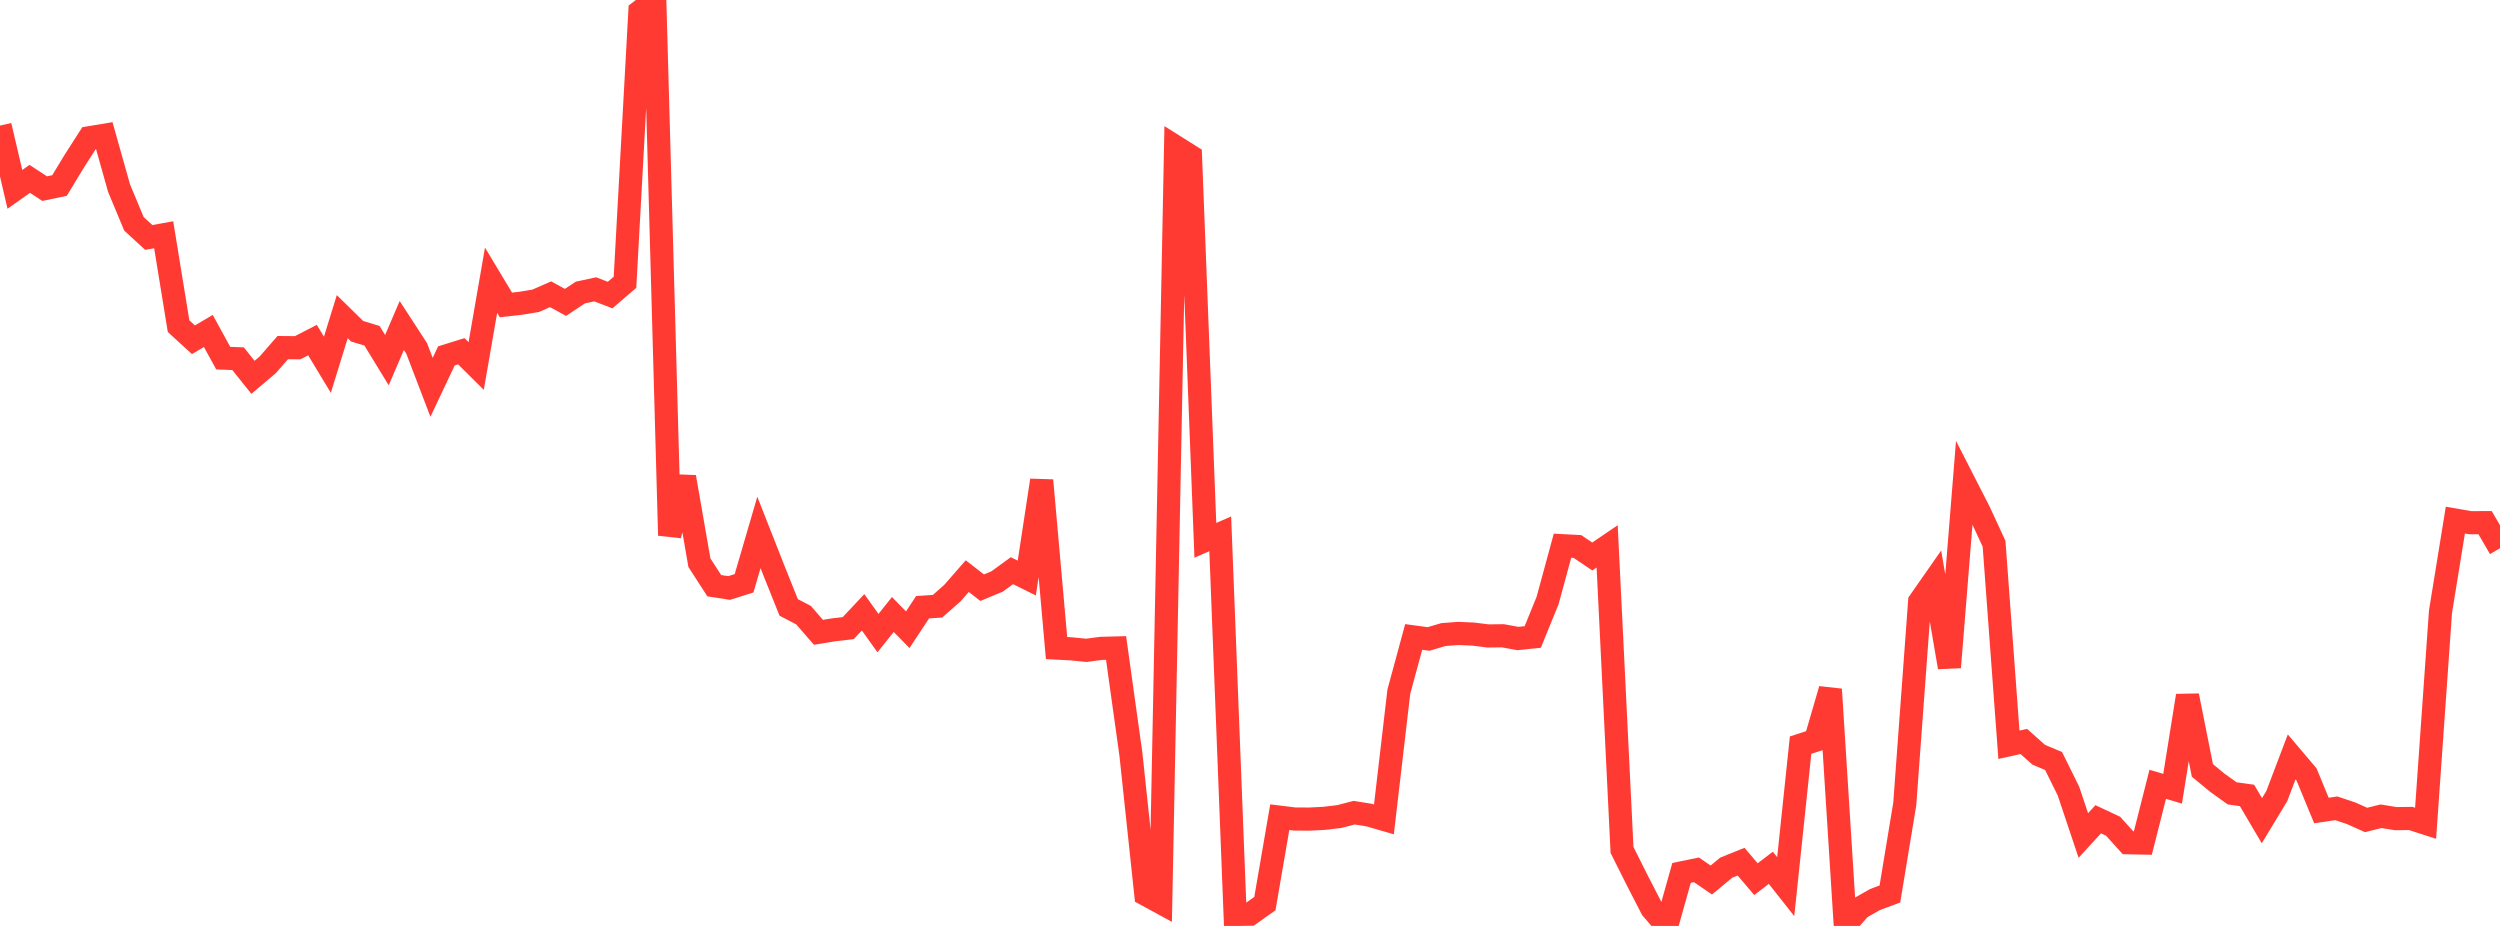 <?xml version="1.0" standalone="no"?>
<!DOCTYPE svg PUBLIC "-//W3C//DTD SVG 1.1//EN" "http://www.w3.org/Graphics/SVG/1.1/DTD/svg11.dtd">

<svg width="135" height="50" viewBox="0 0 135 50" preserveAspectRatio="none" 
  xmlns="http://www.w3.org/2000/svg"
  xmlns:xlink="http://www.w3.org/1999/xlink">


<polyline points="0.0, 6.783 0.804, 10.226 1.607, 9.659 2.411, 10.186 3.214, 10.018 4.018, 8.692 4.821, 7.439 5.625, 7.305 6.429, 10.159 7.232, 12.085 8.036, 12.823 8.839, 12.677 9.643, 17.612 10.446, 18.348 11.25, 17.872 12.054, 19.338 12.857, 19.371 13.661, 20.376 14.464, 19.695 15.268, 18.771 16.071, 18.778 16.875, 18.365 17.679, 19.697 18.482, 17.1 19.286, 17.888 20.089, 18.132 20.893, 19.448 21.696, 17.576 22.5, 18.814 23.304, 20.916 24.107, 19.217 24.911, 18.967 25.714, 19.764 26.518, 15.131 27.321, 16.467 28.125, 16.375 28.929, 16.243 29.732, 15.89 30.536, 16.33 31.339, 15.797 32.143, 15.624 32.946, 15.933 33.75, 15.243 34.554, 0.619 35.357, 0.0 36.161, 28.912 36.964, 25.76 37.768, 30.386 38.571, 31.628 39.375, 31.752 40.179, 31.499 40.982, 28.752 41.786, 30.795 42.589, 32.8 43.393, 33.22 44.196, 34.145 45.0, 34.012 45.804, 33.919 46.607, 33.065 47.411, 34.189 48.214, 33.182 49.018, 34.005 49.821, 32.789 50.625, 32.738 51.429, 32.029 52.232, 31.111 53.036, 31.735 53.839, 31.403 54.643, 30.817 55.446, 31.215 56.25, 25.939 57.054, 34.996 57.857, 35.038 58.661, 35.118 59.464, 35.012 60.268, 34.991 61.071, 40.748 61.875, 48.301 62.679, 48.739 63.482, 7.928 64.286, 8.434 65.089, 29.177 65.893, 28.827 66.696, 49.379 67.5, 49.365 68.304, 48.794 69.107, 44.128 69.911, 44.227 70.714, 44.231 71.518, 44.19 72.321, 44.094 73.125, 43.885 73.929, 44.014 74.732, 44.246 75.536, 37.356 76.339, 34.395 77.143, 34.504 77.946, 34.266 78.75, 34.206 79.554, 34.241 80.357, 34.341 81.161, 34.332 81.964, 34.48 82.768, 34.397 83.571, 32.424 84.375, 29.468 85.179, 29.51 85.982, 30.05 86.786, 29.504 87.589, 45.898 88.393, 47.503 89.196, 49.062 90.0, 50.0 90.804, 47.136 91.607, 46.97 92.411, 47.521 93.214, 46.854 94.018, 46.53 94.821, 47.475 95.625, 46.861 96.429, 47.878 97.232, 40.237 98.036, 39.977 98.839, 37.224 99.643, 49.944 100.446, 49.033 101.25, 48.575 102.054, 48.276 102.857, 43.418 103.661, 32.484 104.464, 31.333 105.268, 36.033 106.071, 26.053 106.875, 27.624 107.679, 29.362 108.482, 40.218 109.286, 40.039 110.089, 40.755 110.893, 41.094 111.696, 42.716 112.5, 45.118 113.304, 44.24 114.107, 44.616 114.911, 45.507 115.714, 45.524 116.518, 42.352 117.321, 42.592 118.125, 37.567 118.929, 41.602 119.732, 42.264 120.536, 42.841 121.339, 42.953 122.143, 44.318 122.946, 42.99 123.75, 40.872 124.554, 41.82 125.357, 43.767 126.161, 43.649 126.964, 43.917 127.768, 44.278 128.571, 44.078 129.375, 44.207 130.179, 44.197 130.982, 44.456 131.786, 33.038 132.589, 28.086 133.393, 28.225 134.196, 28.224 135.0, 29.606" fill="none" stroke="#ff3a33" stroke-width="1.25"/>

</svg>